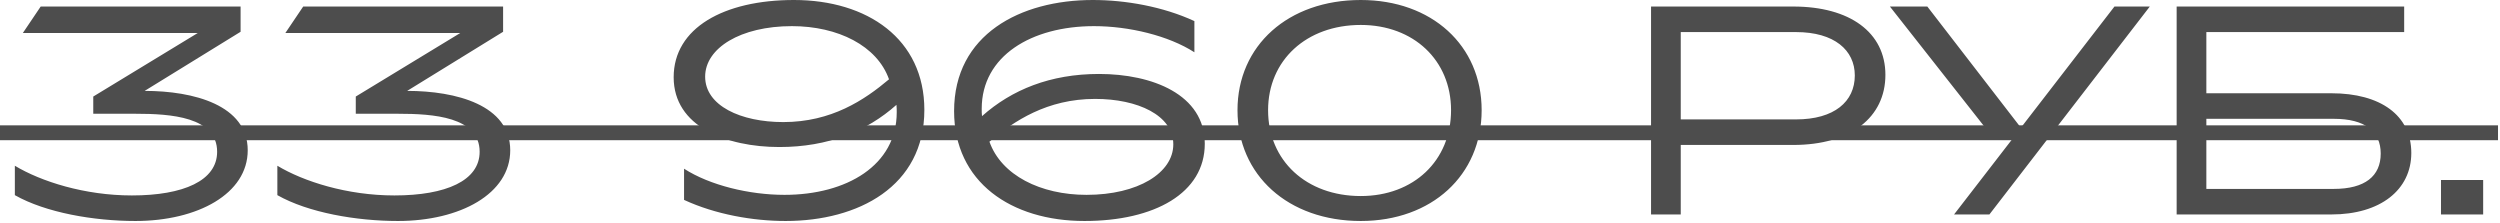 <?xml version="1.0" encoding="UTF-8"?> <svg xmlns="http://www.w3.org/2000/svg" width="303" height="27" viewBox="0 0 303 27" fill="none"><path d="M16.416 26.784C11.376 26.784 5.544 25.776 1.8 23.652V20.088C4.968 21.996 10.26 23.688 15.984 23.688C22.248 23.688 26.316 21.888 26.316 18.396C26.316 14.148 20.664 13.788 16.452 13.788H11.304V11.7L23.976 3.996H2.772L4.932 0.792H29.16V3.852L17.532 11.016C23.472 11.016 30.024 12.744 30.024 18.216C30.024 23.472 23.976 26.784 16.416 26.784ZM48.232 26.784C43.192 26.784 37.36 25.776 33.616 23.652V20.088C36.784 21.996 42.076 23.688 47.8 23.688C54.064 23.688 58.132 21.888 58.132 18.396C58.132 14.148 52.48 13.788 48.268 13.788H43.12V11.7L55.792 3.996H34.588L36.748 0.792H60.976V3.852L49.348 11.016C55.288 11.016 61.84 12.744 61.84 18.216C61.84 23.472 55.792 26.784 48.232 26.784ZM85.464 9.288C85.464 12.816 89.784 14.796 94.932 14.796C100.764 14.796 104.76 12.132 107.748 9.612C106.308 5.544 101.556 3.168 95.976 3.168C89.748 3.168 85.464 5.832 85.464 9.288ZM95.22 26.784C91.26 26.784 86.724 25.992 82.908 24.228V20.448C86.04 22.464 90.828 23.616 95.076 23.616C102.636 23.616 108.684 20.016 108.684 13.608C108.684 13.32 108.684 12.996 108.648 12.708C105.048 15.912 100.368 17.82 94.464 17.82C88.02 17.82 81.648 15.336 81.648 9.36C81.648 3.384 87.732 -5.88894e-05 96.228 -5.88894e-05C105.12 -5.88894e-05 112.032 4.716 112.032 13.32C112.032 22.608 104.004 26.784 95.22 26.784ZM119.92 17.172C121.36 21.24 126.112 23.616 131.692 23.616C137.92 23.616 142.204 20.952 142.204 17.496C142.204 13.968 137.884 11.988 132.736 11.988C126.904 11.988 122.908 14.652 119.92 17.172ZM131.44 26.784C122.548 26.784 115.636 22.068 115.636 13.464C115.636 4.176 123.664 -5.88894e-05 132.448 -5.88894e-05C136.408 -5.88894e-05 140.944 0.792 144.76 2.556V6.336C141.628 4.32 136.84 3.168 132.592 3.168C125.032 3.168 118.984 6.768 118.984 13.176C118.984 13.464 118.984 13.788 119.02 14.076C122.62 10.872 127.3 8.964 133.204 8.964C139.648 8.964 146.02 11.448 146.02 17.424C146.02 23.4 139.936 26.784 131.44 26.784ZM164.924 26.784C156.14 26.784 149.984 21.24 149.984 13.356C149.984 5.508 156.14 -5.88894e-05 164.924 -5.88894e-05C173.528 -5.88894e-05 179.576 5.508 179.576 13.356C179.576 21.24 173.528 26.784 164.924 26.784ZM164.924 23.76C171.332 23.76 175.868 19.476 175.868 13.356C175.868 7.308 171.332 3.024 164.924 3.024C158.336 3.024 153.692 7.308 153.692 13.356C153.692 19.476 158.336 23.76 164.924 23.76ZM217.675 3.888H203.707V14.472H217.675C222.319 14.472 224.803 12.312 224.803 9.144C224.803 6.084 222.319 3.888 217.675 3.888ZM217.351 17.568H203.707V25.992H200.107V0.792H217.351C224.191 0.792 228.511 3.924 228.511 9.072C228.511 14.22 224.299 17.568 217.351 17.568ZM233.592 0.792L244.932 15.48L256.272 0.792H260.556L241.116 25.992H236.832L244.284 16.344H241.296L229.056 0.792H233.592ZM282.854 14.4H267.41V22.896H282.854C286.634 22.896 288.542 21.348 288.542 18.612C288.542 15.912 286.634 14.4 282.854 14.4ZM291.386 0.792V3.888H267.41V11.304H282.566C288.506 11.304 292.25 13.968 292.25 18.54C292.25 23.004 288.506 25.992 282.566 25.992H263.81V0.792H291.386ZM300.959 25.992H295.847V21.816H300.959V25.992Z" fill="#4D4D4D"></path><path d="M0 15.192H302.759V16.992H0V15.192Z" fill="#4D4D4D"></path></svg> 